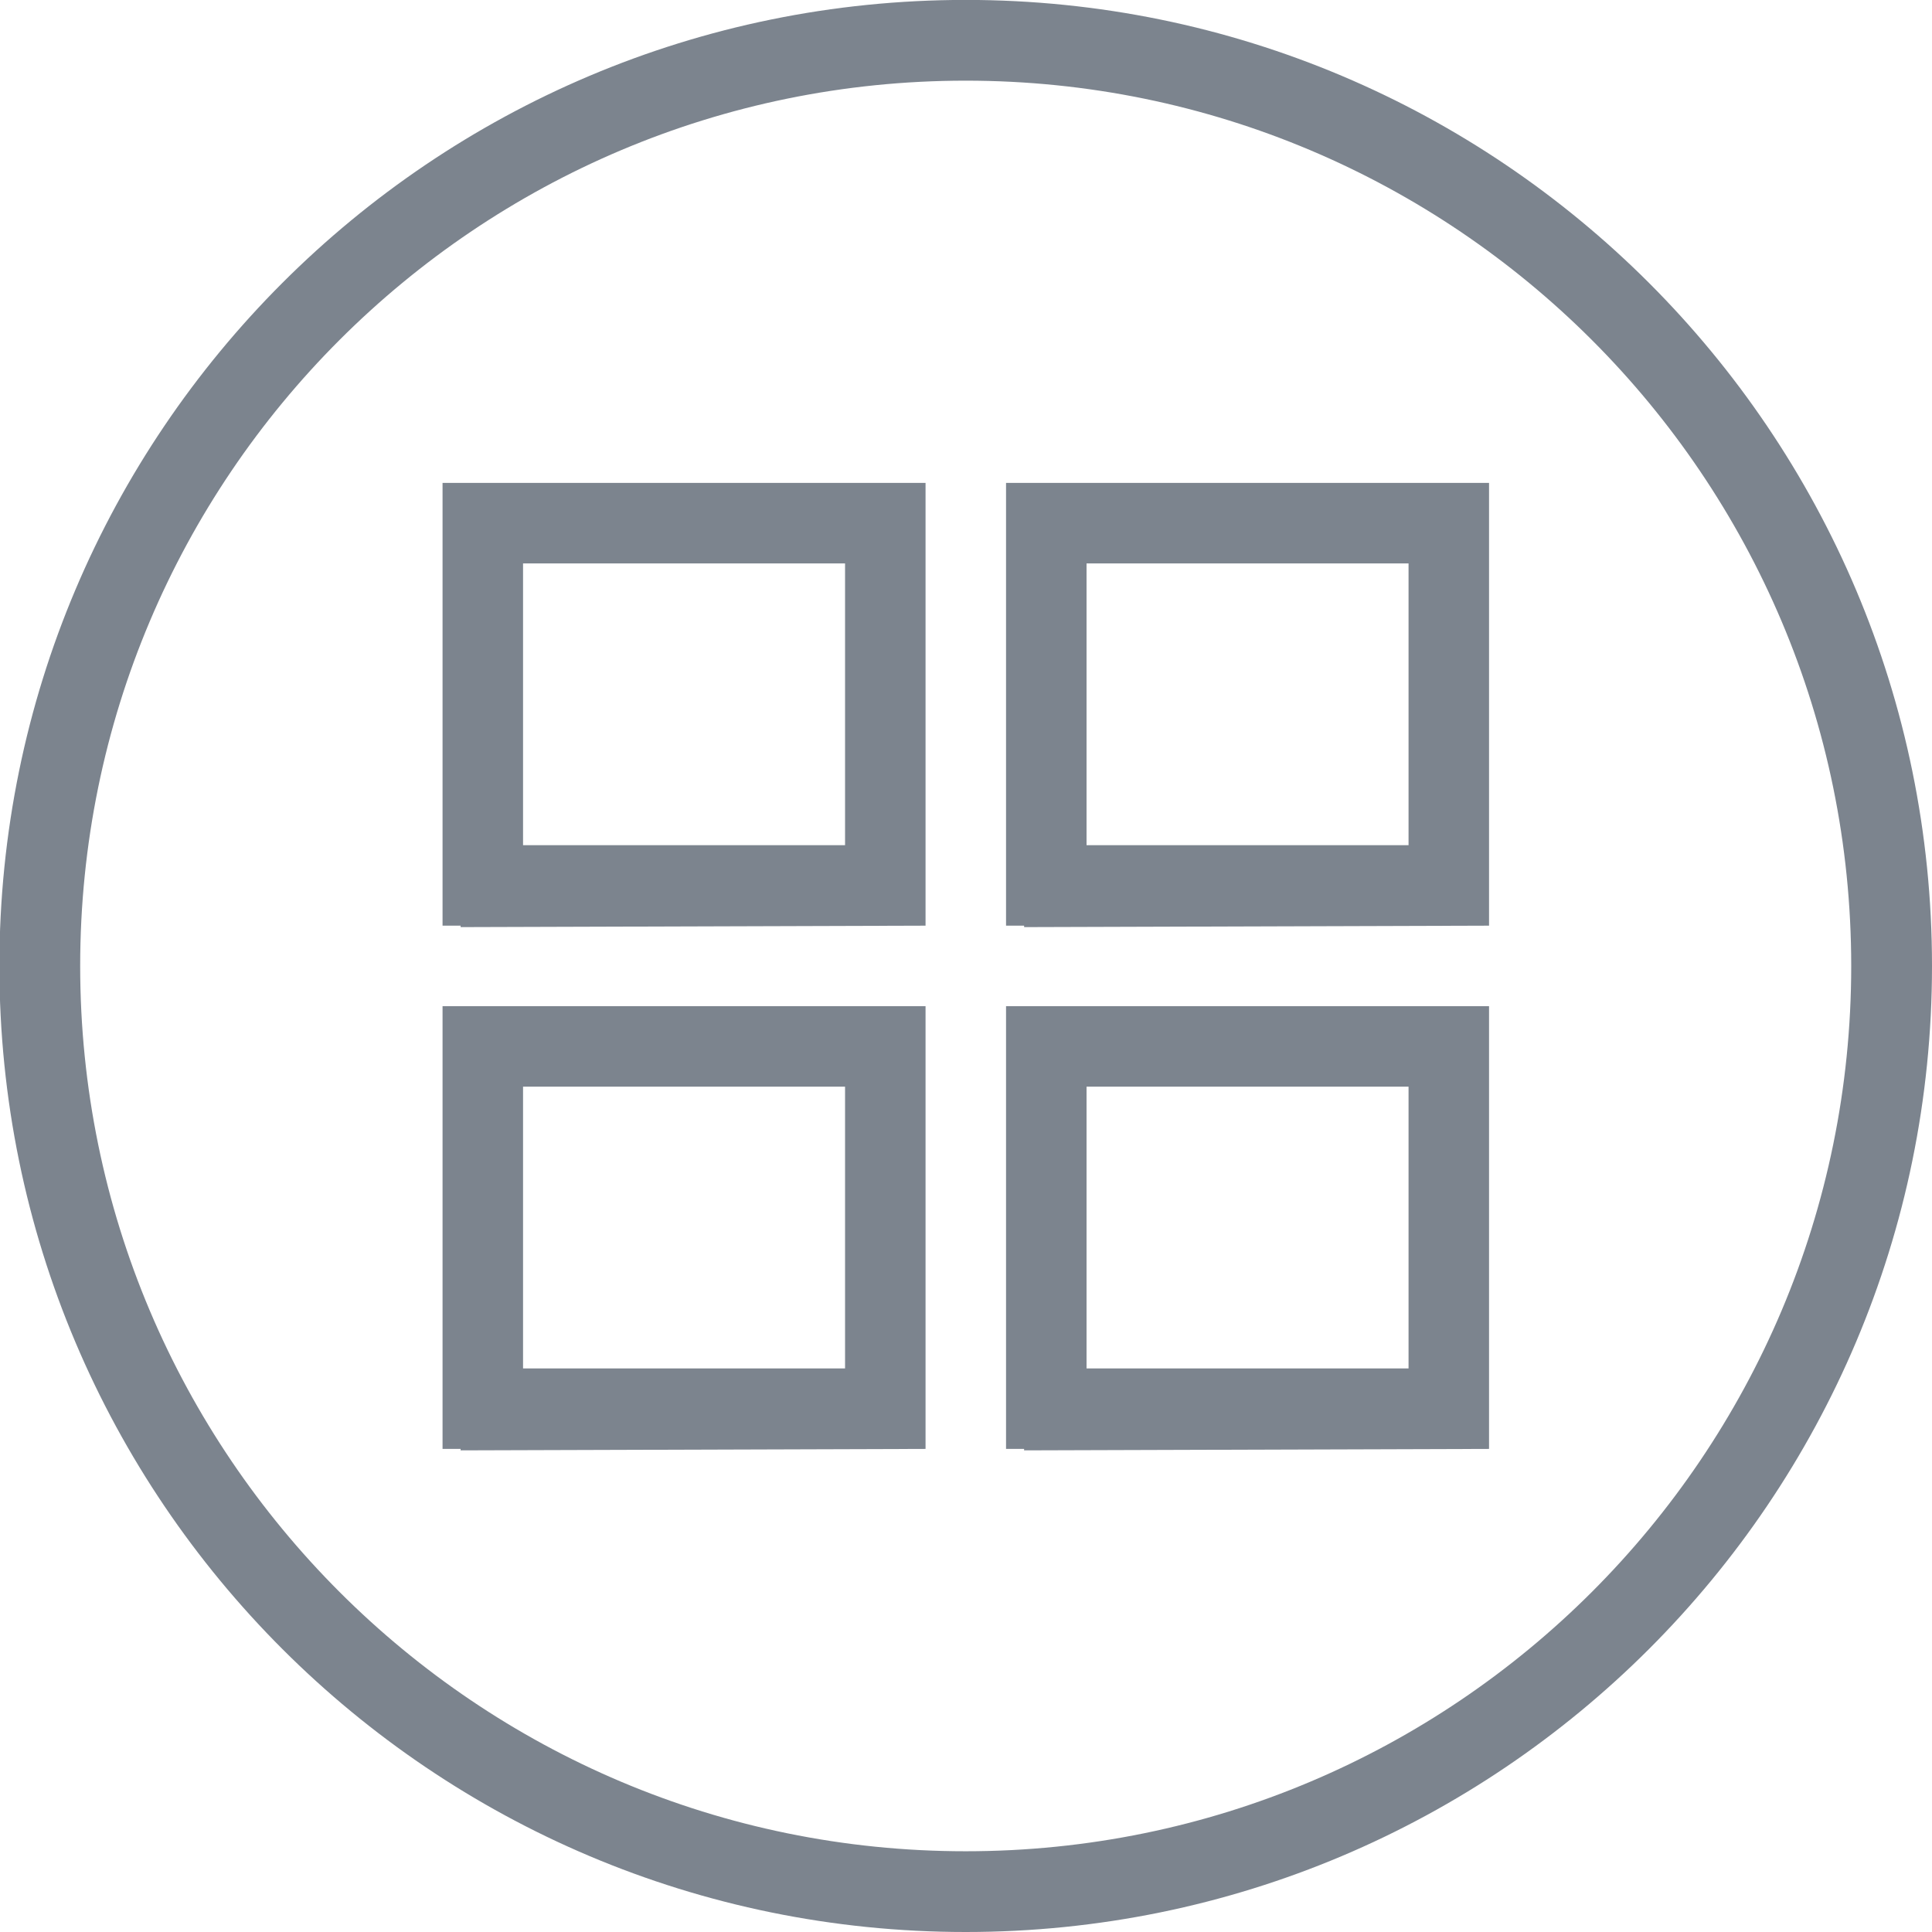 <?xml version="1.0" encoding="utf-8"?>
<!-- Generator: Adobe Illustrator 17.0.0, SVG Export Plug-In . SVG Version: 6.00 Build 0)  -->
<!DOCTYPE svg PUBLIC "-//W3C//DTD SVG 1.1//EN" "http://www.w3.org/Graphics/SVG/1.1/DTD/svg11.dtd">
<svg version="1.1" id="图层_1" xmlns="http://www.w3.org/2000/svg" xmlns:xlink="http://www.w3.org/1999/xlink" x="0px" y="0px"
	 width="48px" height="48px" viewBox="0 0 48 48" style="enable-background:new 0 0 48 48;" xml:space="preserve">
<style type="text/css">
	.st0{fill:#FFFFFF;}
	.st1{fill:#7C848E;}
	.st2{fill:#CEE3FF;}
	.st3{fill:#2277DA;}
	.st4{fill-rule:evenodd;clip-rule:evenodd;fill:#2277D9;}
	.st5{opacity:0.6;}
	.st6{fill:#BBBBBB;}
	.st7{fill:#E5E5E5;}
	.st8{fill:#444444;}
	.st9{fill:#EAEBEC;}
	.st10{fill-rule:evenodd;clip-rule:evenodd;fill:#878787;}
	.st11{opacity:0;fill:#CB3333;}
	.st12{fill:#00A4FF;}
	.st13{fill-rule:evenodd;clip-rule:evenodd;fill:none;stroke:#878787;stroke-miterlimit:10;}
	.st14{fill-rule:evenodd;clip-rule:evenodd;fill:#00A4FF;}
	.st15{fill:#878787;}
	.st16{fill:#BABABA;}
	.st17{fill:#F1F1F1;}
	.st18{fill:#999999;}
	.st19{fill:#666666;}
</style>
<g>
	<path class="st1" d="M23.992,48C10.733,48-0.015,37.255-0.015,23.999c0-13.255,10.748-24.001,24.007-24.001S48,10.744,48,23.999
		C48,37.255,37.251,48,23.992,48z M23.992,2.004c-12.15,0-22,9.848-22,21.995c0,12.148,9.85,21.995,22,21.995
		c12.151,0,22.001-9.847,22.001-21.995C45.993,11.852,36.143,2.004,23.992,2.004z M25.444,35.998h-0.449v-11h12v11l-11.551,0.036
		V35.998z M26.995,33.998h8v-7h-8V33.998z M25.444,22.998h-0.449v-11h12v11l-11.551,0.036V22.998z M26.995,20.998h8v-7h-8V20.998z
		 M11.444,35.998h-0.449v-11h12v11l-11.551,0.036V35.998z M12.995,33.998h8v-7h-8V33.998z M11.444,22.998h-0.449v-11h12v11
		l-11.551,0.036V22.998z M12.995,20.998h8v-7h-8V20.998z"/>
</g>
</svg>
